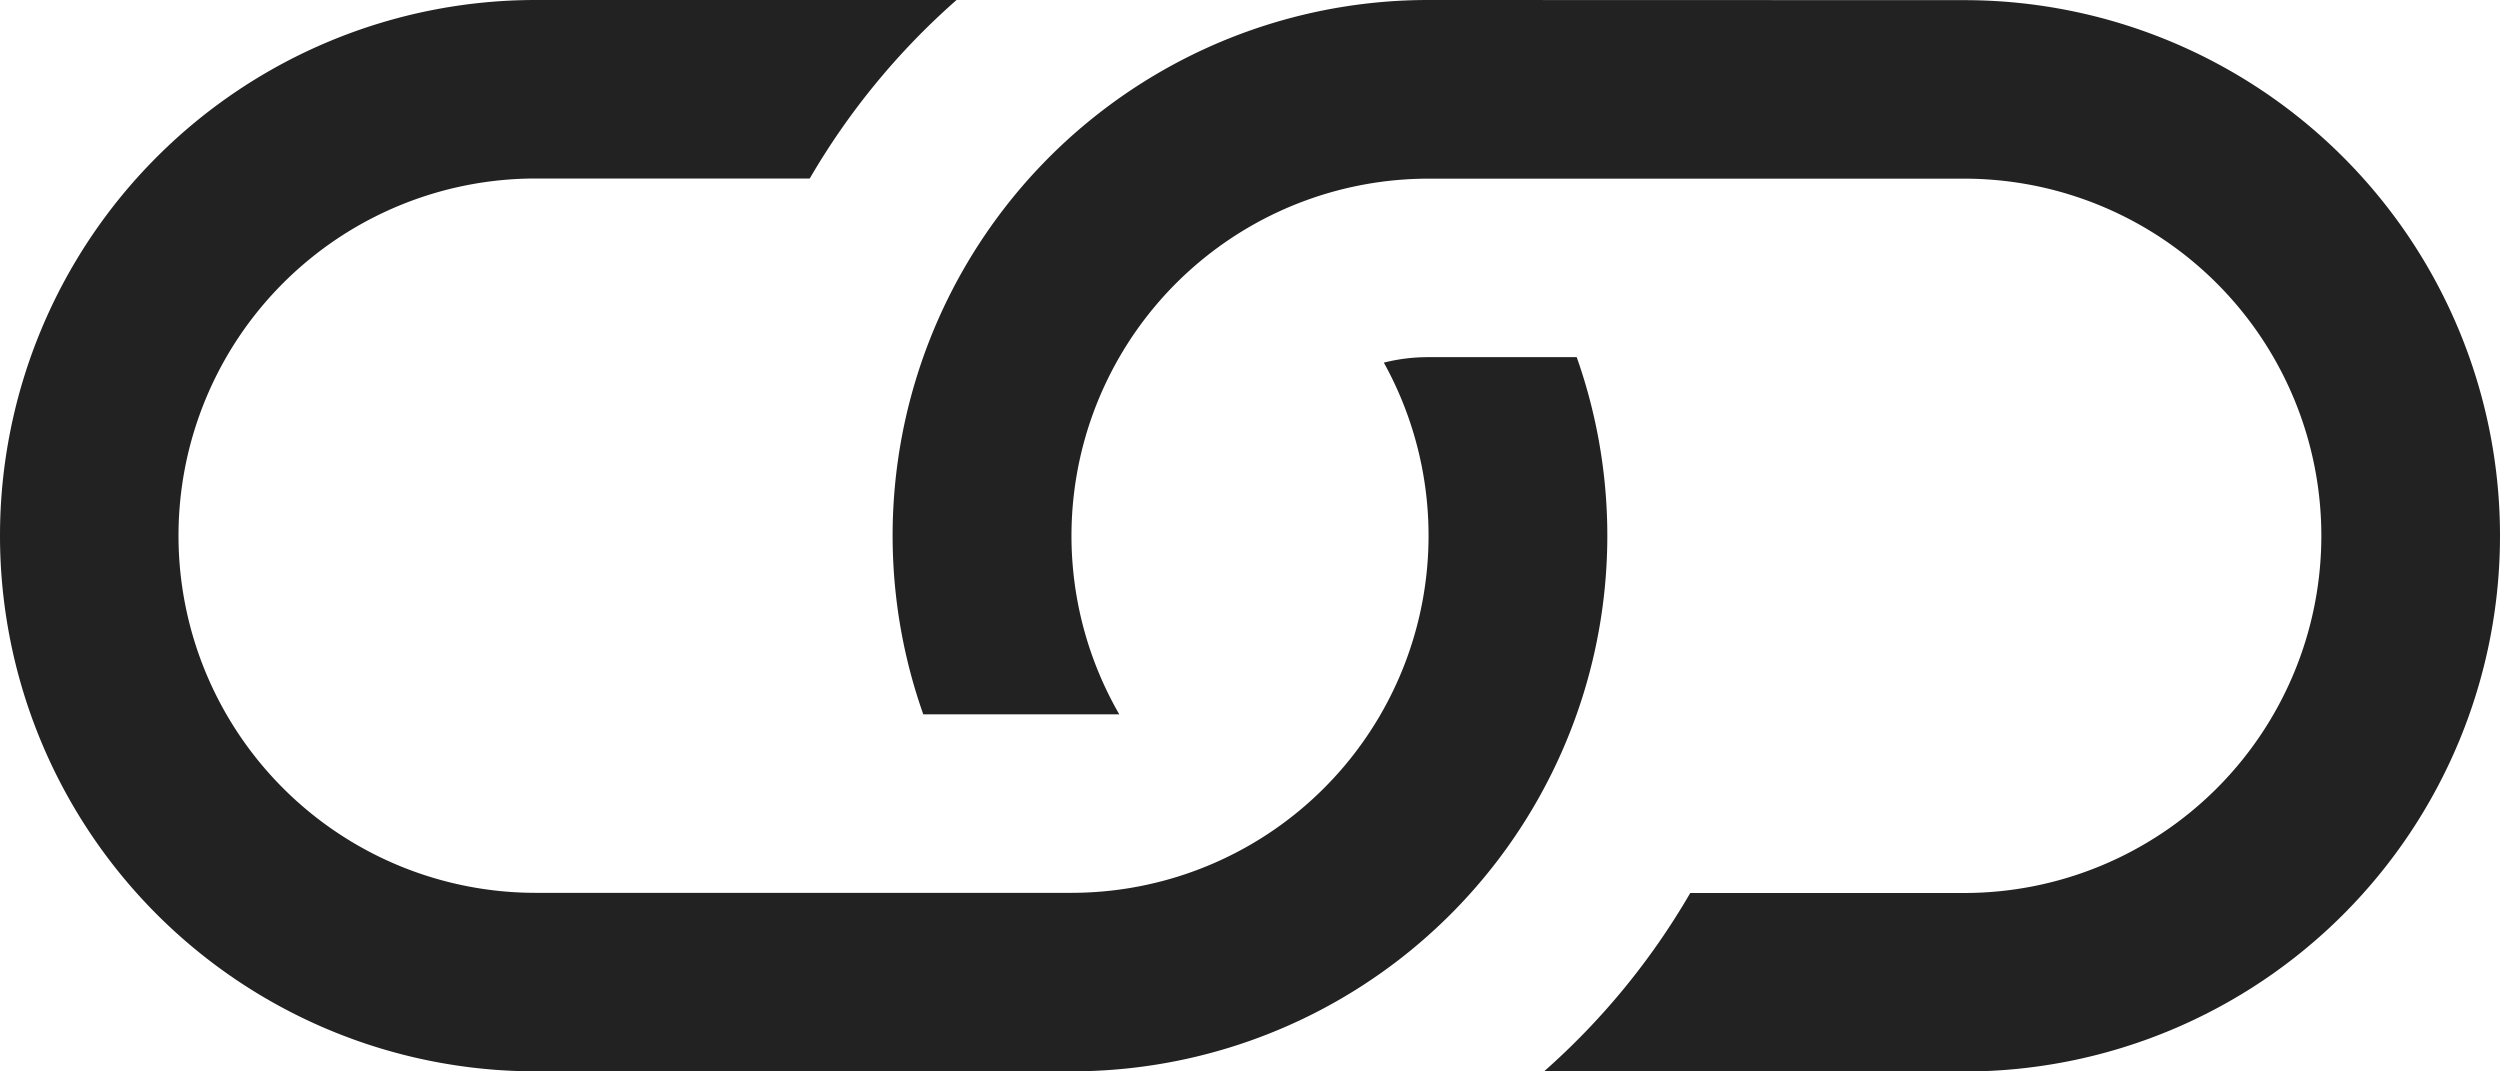<svg xmlns="http://www.w3.org/2000/svg" width="16.008" height="6.86" viewBox="0 0 16.008 6.86"><path data-name="Path 855" d="M6.125 0H3.43a3.43 3.43 0 100 6.86h3.43a3.43 3.43 0 003.236-4.573h-.949a1.152 1.152 0 00-.286.035 2.287 2.287 0 01-2 3.395H3.43a2.287 2.287 0 110-4.574h1.755A4.6 4.6 0 016.125 0z" fill="#222"/><path data-name="Path 856" d="M9.148 0a3.43 3.43 0 00-3.236 4.574h1.255a2.287 2.287 0 011.98-3.43h3.43a2.287 2.287 0 110 4.574h-1.754a4.6 4.6 0 01-.937 1.143h2.692a3.43 3.43 0 000-6.86z" fill="#222"/></svg>